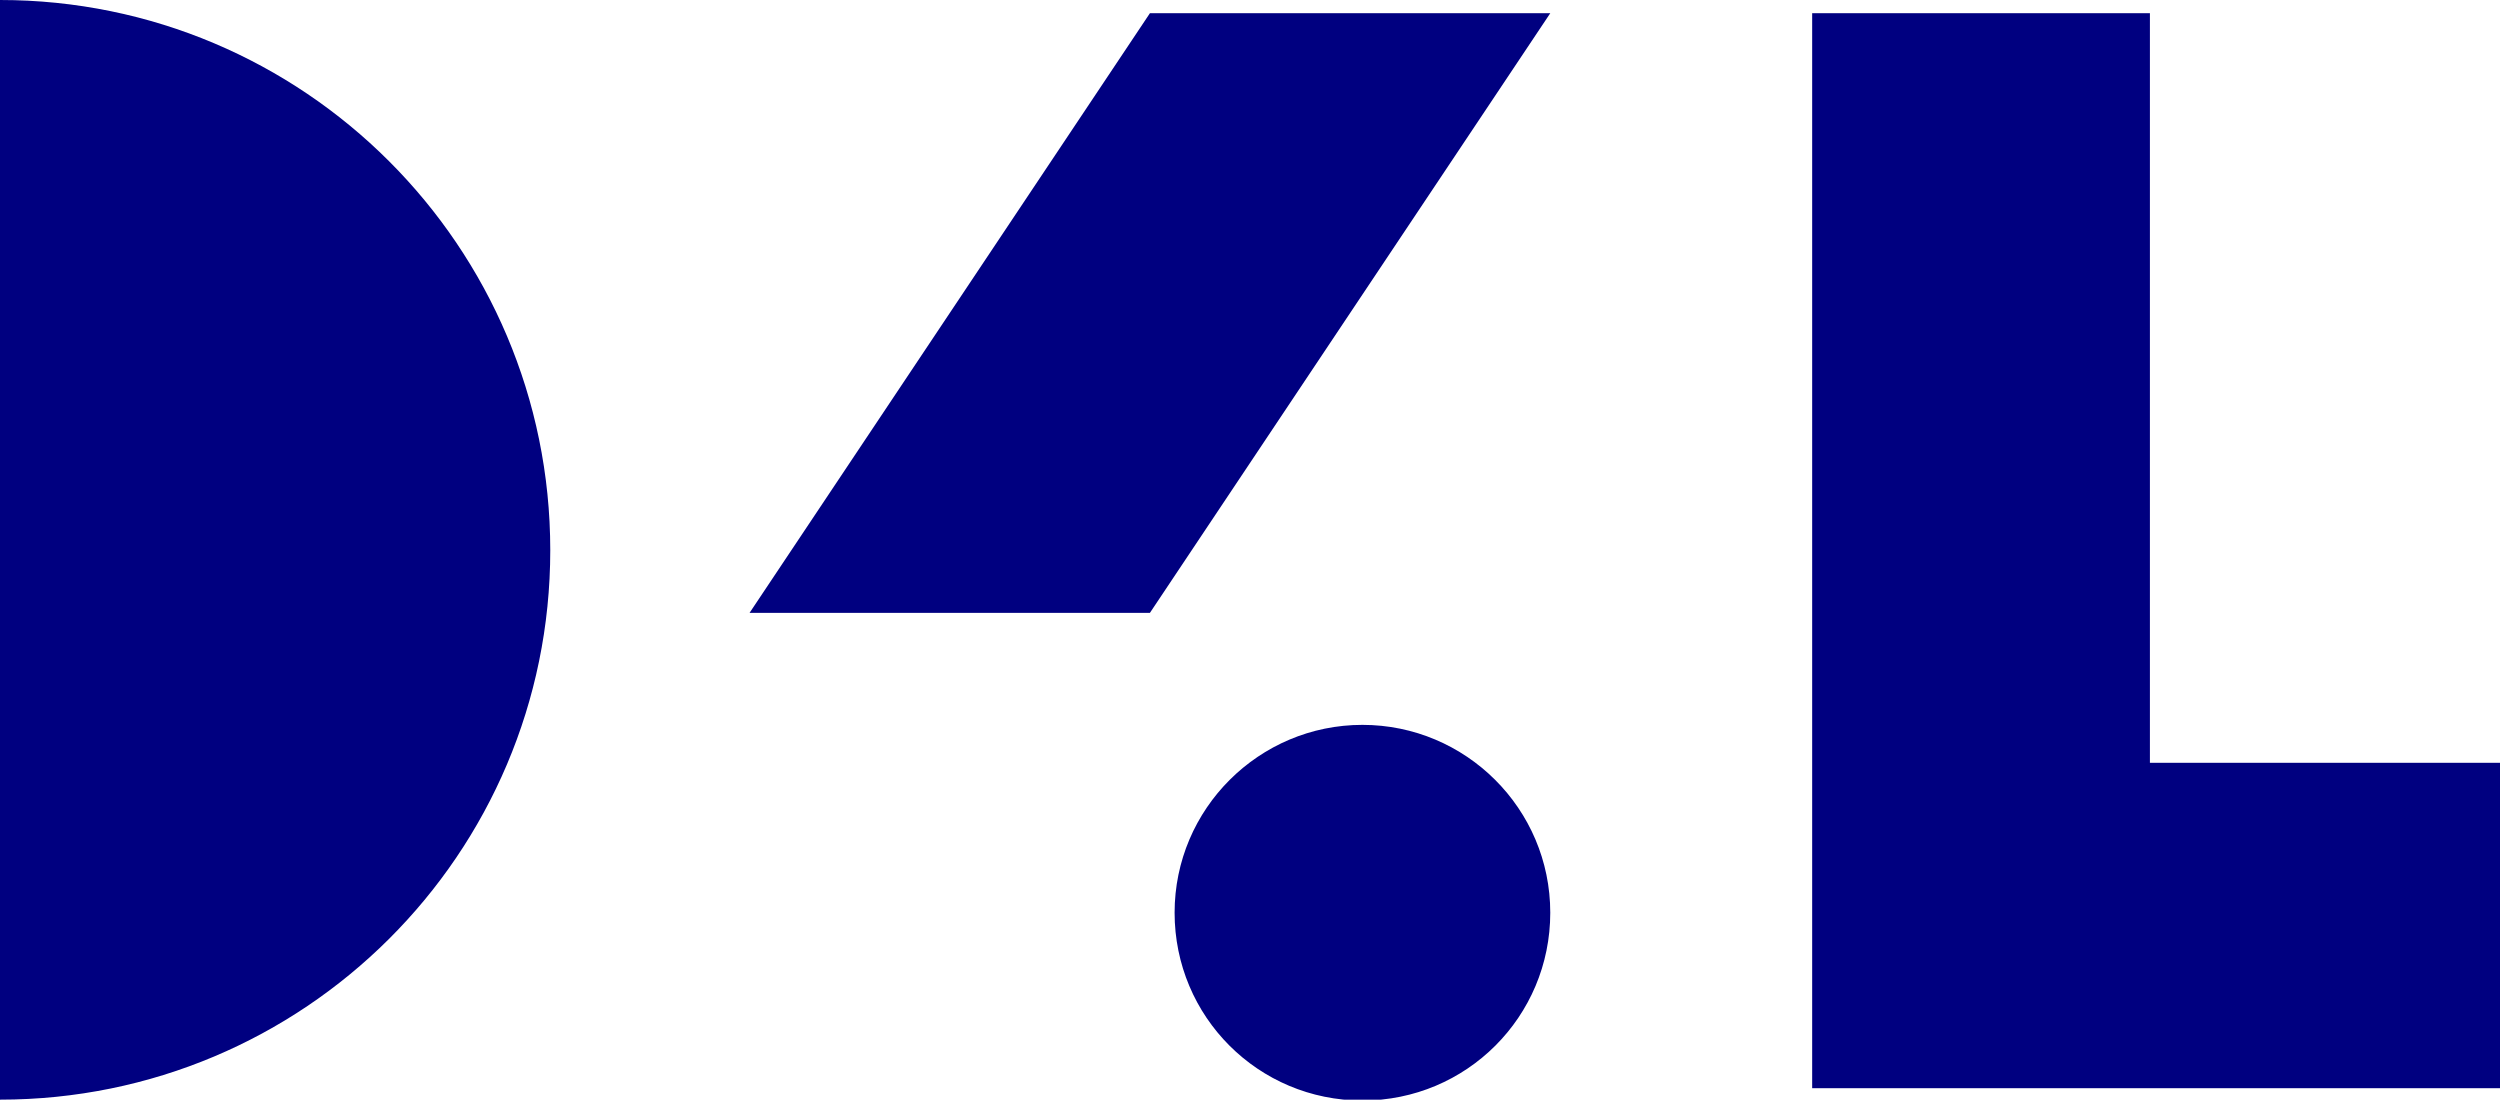 <svg xmlns="http://www.w3.org/2000/svg" viewBox="0 0 283.5 124.7"><path d="M0 0c34.4 0 62.4 27.9 62.4 62.4s-28 62.3-62.4 62.3V0zm243.8 86.5v-85h-38.3v121.9h78V86.5h-39.7zm-89.3-4.3c-11.7 0-21.3 9.5-21.3 21.3s9.5 21.3 21.3 21.3 21.3-9.5 21.3-21.3-9.6-21.3-21.3-21.3zm-24.1-12.7 45.4-68h-45.4L85 69.5h45.4z" fill="navy"/></svg>
